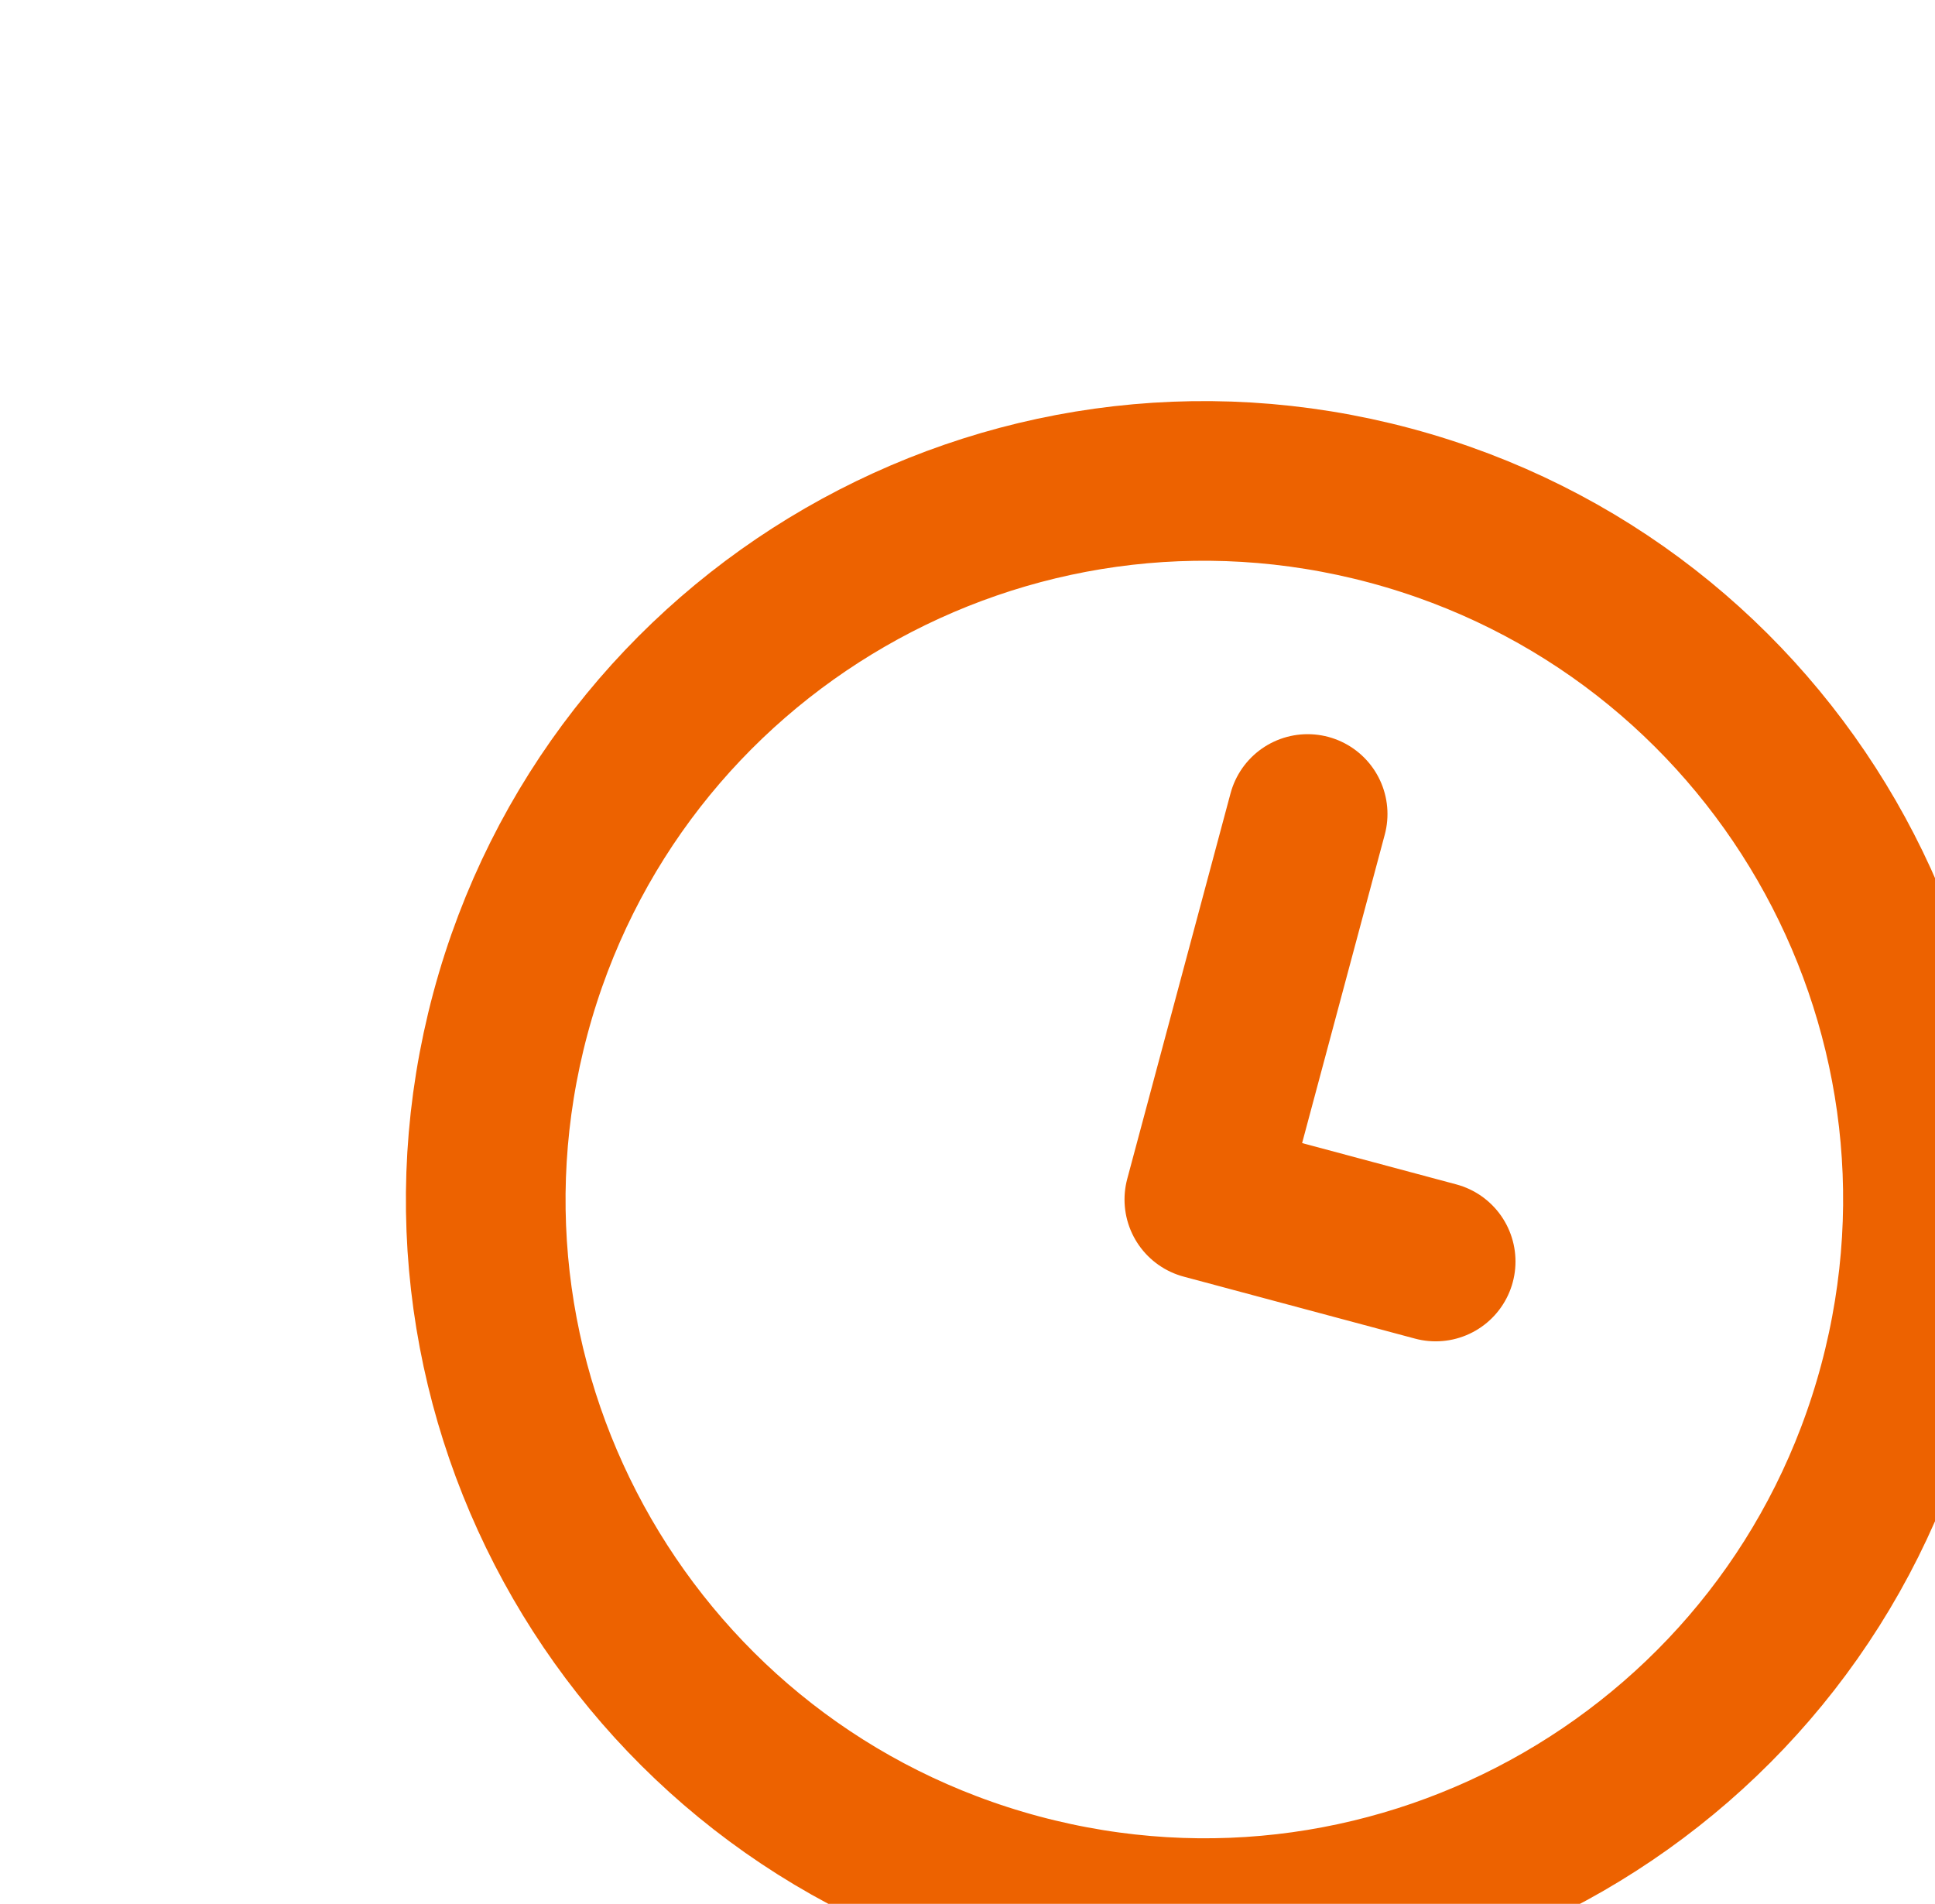 <?xml version="1.0" encoding="UTF-8"?> <svg xmlns="http://www.w3.org/2000/svg" width="808" height="795" viewBox="0 0 808 795" fill="none"> <g clip-path="url(#clip0_332_1019)"> <g clip-path="url(#clip1_332_1019)"> <path d="M546.035 339.91L502.899 500.898L599.491 526.78M792.676 578.544C749.794 738.585 585.294 833.559 425.253 790.676C265.213 747.793 170.238 583.293 213.121 423.252C256.003 263.213 420.505 168.238 580.544 211.12C740.585 254.003 835.559 418.504 792.676 578.544Z" stroke="#ED6200" stroke-width="66.667" stroke-linecap="round" stroke-linejoin="round"></path> </g> </g> <defs> <clipPath id="clip0_332_1019"> <rect width="808" height="795" fill="white"></rect> </clipPath> <clipPath id="clip1_332_1019"> <rect width="800" height="800" fill="white" transform="translate(220.056 11) rotate(15)"></rect> </clipPath> </defs> </svg> 